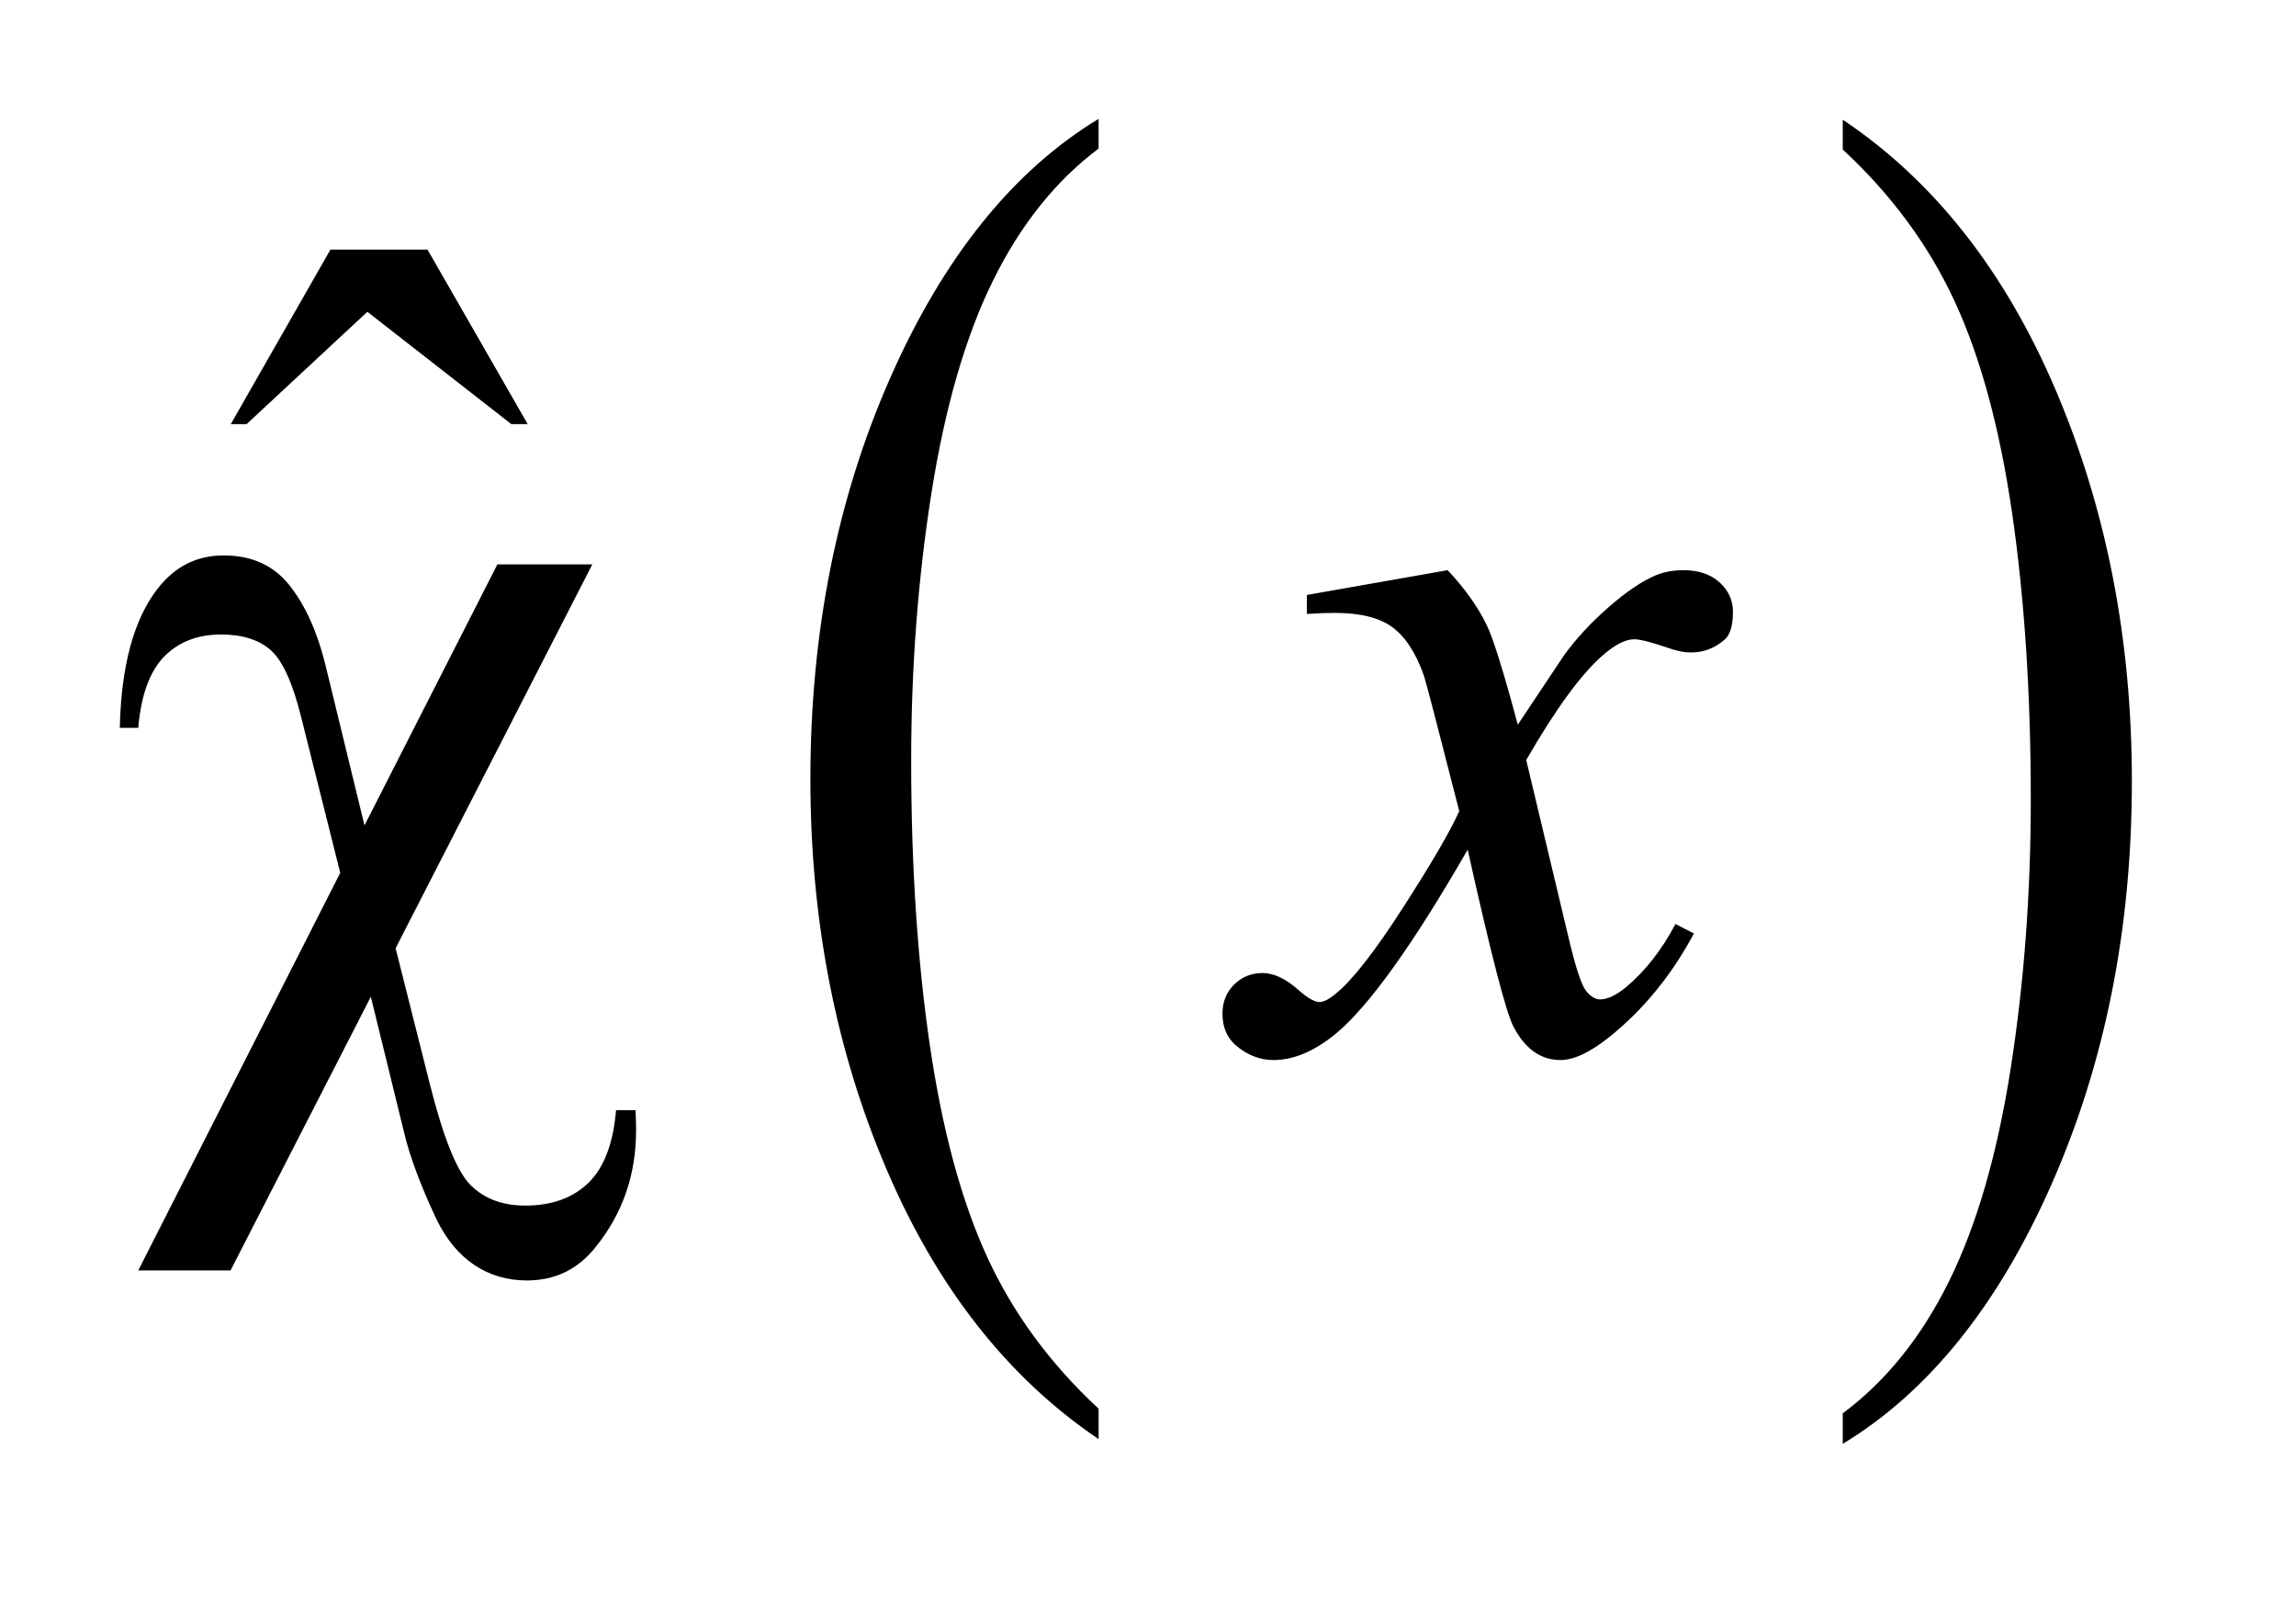 <?xml version="1.0" encoding="UTF-8"?>
<!DOCTYPE svg PUBLIC '-//W3C//DTD SVG 1.0//EN'
          'http://www.w3.org/TR/2001/REC-SVG-20010904/DTD/svg10.dtd'>
<svg stroke-dasharray="none" shape-rendering="auto" xmlns="http://www.w3.org/2000/svg" font-family="'Dialog'" text-rendering="auto" width="30" fill-opacity="1" color-interpolation="auto" color-rendering="auto" preserveAspectRatio="xMidYMid meet" font-size="12px" viewBox="0 0 30 21" fill="black" xmlns:xlink="http://www.w3.org/1999/xlink" stroke="black" image-rendering="auto" stroke-miterlimit="10" stroke-linecap="square" stroke-linejoin="miter" font-style="normal" stroke-width="1" height="21" stroke-dashoffset="0" font-weight="normal" stroke-opacity="1"
><!--Generated by the Batik Graphics2D SVG Generator--><defs id="genericDefs"
  /><g
  ><defs id="defs1"
    ><clipPath clipPathUnits="userSpaceOnUse" id="clipPath1"
      ><path d="M1.023 1.265 L19.763 1.265 L19.763 14.283 L1.023 14.283 L1.023 1.265 Z"
      /></clipPath
      ><clipPath clipPathUnits="userSpaceOnUse" id="clipPath2"
      ><path d="M32.792 40.542 L32.792 457.786 L633.426 457.786 L633.426 40.542 Z"
      /></clipPath
    ></defs
    ><g transform="scale(1.576,1.576) translate(-1.023,-1.265) matrix(0.031,0,0,0.031,0,0)"
    ><path d="M326.812 417.594 L326.812 425.734 Q290.375 401.109 270.055 353.461 Q249.734 305.812 249.734 249.172 Q249.734 190.25 271.102 141.844 Q292.469 93.438 326.812 72.594 L326.812 80.547 Q309.641 93.438 298.609 115.789 Q287.578 138.141 282.133 172.531 Q276.688 206.922 276.688 244.234 Q276.688 286.484 281.711 320.586 Q286.734 354.688 297.07 377.141 Q307.406 399.594 326.812 417.594 Z" stroke="none" clip-path="url(#clipPath2)"
    /></g
    ><g transform="matrix(0.049,0,0,0.049,-1.612,-1.993)"
    ><path d="M524.281 80.547 L524.281 72.594 Q560.734 97.031 581.055 144.68 Q601.375 192.328 601.375 248.984 Q601.375 307.891 580.008 356.398 Q558.641 404.906 524.281 425.734 L524.281 417.594 Q541.594 404.703 552.633 382.352 Q563.672 360 569.047 325.711 Q574.422 291.422 574.422 253.906 Q574.422 211.844 569.461 177.648 Q564.5 143.453 554.102 121 Q543.703 98.547 524.281 80.547 Z" stroke="none" clip-path="url(#clipPath2)"
    /></g
    ><g transform="matrix(0.049,0,0,0.049,-1.612,-1.993)"
    ><path d="M121.016 107.234 L146.891 107.234 L173.609 153.781 L169.25 153.781 L130.859 123.828 L98.656 153.781 L94.438 153.781 L121.016 107.234 Z" stroke="none" clip-path="url(#clipPath2)"
    /></g
    ><g transform="matrix(0.049,0,0,0.049,-1.612,-1.993)"
    ><path d="M418.922 192.734 Q425.812 200.047 429.328 207.359 Q431.859 212.422 437.625 233.938 L450 215.375 Q454.922 208.625 461.953 202.508 Q468.984 196.391 474.328 194.141 Q477.703 192.734 481.781 192.734 Q487.828 192.734 491.414 195.969 Q495 199.203 495 203.844 Q495 209.188 492.891 211.156 Q488.953 214.672 483.891 214.672 Q480.938 214.672 477.562 213.406 Q470.953 211.156 468.703 211.156 Q465.328 211.156 460.688 215.094 Q451.969 222.406 439.875 243.359 L451.406 291.734 Q454.078 302.844 455.906 305.023 Q457.734 307.203 459.562 307.203 Q462.516 307.203 466.453 303.969 Q474.188 297.5 479.672 287.094 L484.594 289.625 Q475.734 306.219 462.094 317.188 Q454.359 323.375 449.016 323.375 Q441.141 323.375 436.5 314.516 Q433.547 309.031 424.266 267.266 Q402.328 305.375 389.109 316.344 Q380.531 323.375 372.516 323.375 Q366.891 323.375 362.25 319.297 Q358.875 316.203 358.875 311 Q358.875 306.359 361.969 303.266 Q365.062 300.172 369.562 300.172 Q374.062 300.172 379.125 304.672 Q382.781 307.906 384.75 307.906 Q386.438 307.906 389.109 305.656 Q395.719 300.312 407.109 282.594 Q418.5 264.875 422.016 257 Q413.297 222.828 412.594 220.859 Q409.359 211.719 404.156 207.922 Q398.953 204.125 388.828 204.125 Q385.594 204.125 381.375 204.406 L381.375 199.344 L418.922 192.734 Z" stroke="none" clip-path="url(#clipPath2)"
    /></g
    ><g transform="matrix(0.049,0,0,0.049,-1.612,-1.993)"
    ><path d="M190.844 191.188 L138.391 293.562 L147.391 329.281 Q152.875 351.219 158.359 356.703 Q163.844 362.188 172.984 362.188 Q183.531 362.188 189.789 356.141 Q196.047 350.094 197.172 336.734 L202.375 336.734 Q202.516 340.25 202.516 342.078 Q202.516 359.938 191.688 373.297 Q184.656 382.156 173.406 382.156 Q165.531 382.156 159.344 378.008 Q153.156 373.859 149.219 365.703 Q143.031 352.484 140.781 343.203 L131.781 306.5 L94.375 379.484 L69.766 379.484 L123.625 273.453 L113.219 231.969 Q109.844 218.328 105.133 214.109 Q100.422 209.891 91.844 209.891 Q82.422 209.891 76.656 215.797 Q70.891 221.703 69.766 234.781 L64.844 234.781 Q65.406 210.031 74.828 197.797 Q81.719 188.797 92.547 188.797 Q103.797 188.797 110.125 196.812 Q116.453 204.828 119.688 218.047 L130.094 260.797 L165.531 191.188 L190.844 191.188 Z" stroke="none" clip-path="url(#clipPath2)"
    /></g
  ></g
></svg
>
